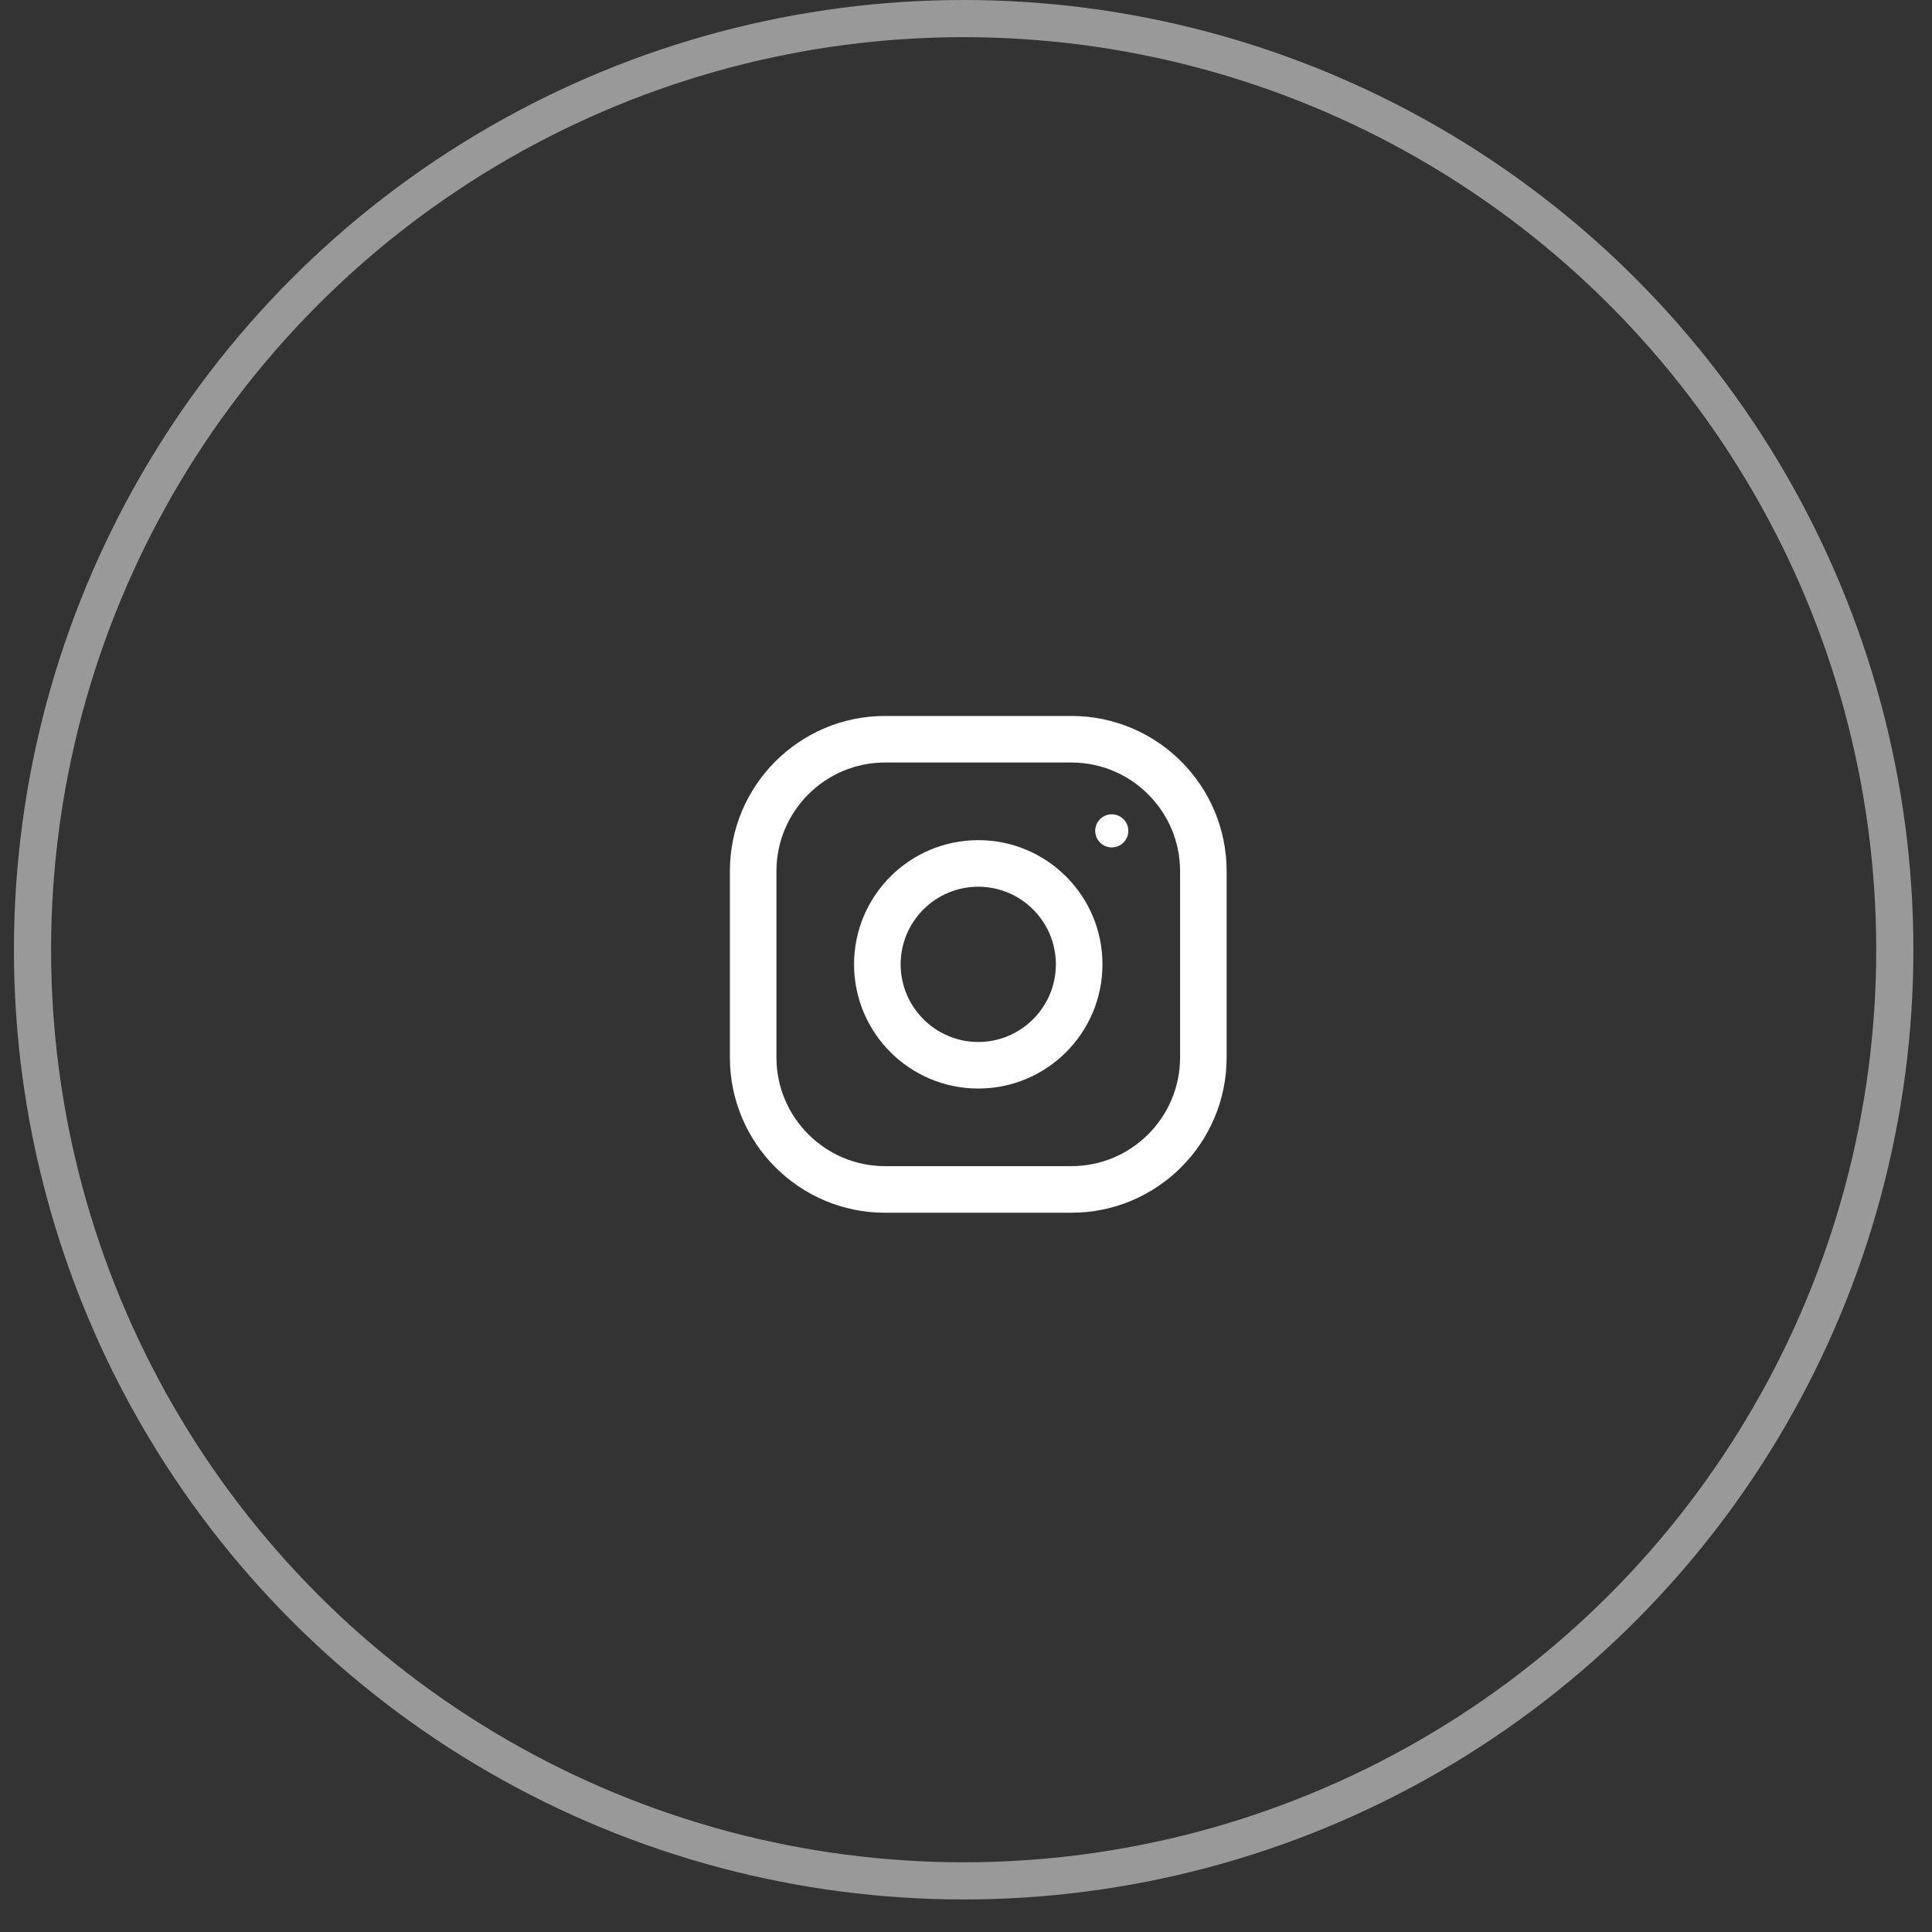 <svg width="52" height="52" viewBox="0 0 52 52" fill="none" xmlns="http://www.w3.org/2000/svg">
<rect x="0" y="0" width="52" height="52" fill="#333333" stroke="none"/>
<circle cx="25.937" cy="25.562" r="25.062" stroke="white" stroke-opacity="0.5"/>
<path d="M28.837 19.27H23.823C21.516 19.27 19.645 21.141 19.645 23.448V28.462C19.645 30.77 21.516 32.641 23.823 32.641H28.837C31.144 32.641 33.015 30.77 33.015 28.462V23.448C33.015 21.141 31.144 19.27 28.837 19.27ZM31.762 28.462C31.762 30.075 30.45 31.387 28.837 31.387H23.823C22.21 31.387 20.898 30.075 20.898 28.462V23.448C20.898 21.835 22.21 20.523 23.823 20.523H28.837C30.45 20.523 31.762 21.835 31.762 23.448V28.462Z" fill="white"/>
<path d="M26.33 22.613C24.484 22.613 22.987 24.109 22.987 25.955C22.987 27.801 24.484 29.298 26.33 29.298C28.176 29.298 29.673 27.801 29.673 25.955C29.673 24.109 28.176 22.613 26.33 22.613ZM26.33 28.045C25.178 28.045 24.241 27.107 24.241 25.955C24.241 24.803 25.178 23.866 26.33 23.866C27.482 23.866 28.419 24.803 28.419 25.955C28.419 27.107 27.482 28.045 26.33 28.045Z" fill="white"/>
<path d="M29.923 22.808C30.169 22.808 30.369 22.608 30.369 22.362C30.369 22.116 30.169 21.917 29.923 21.917C29.677 21.917 29.478 22.116 29.478 22.362C29.478 22.608 29.677 22.808 29.923 22.808Z" fill="white"/>
</svg>
